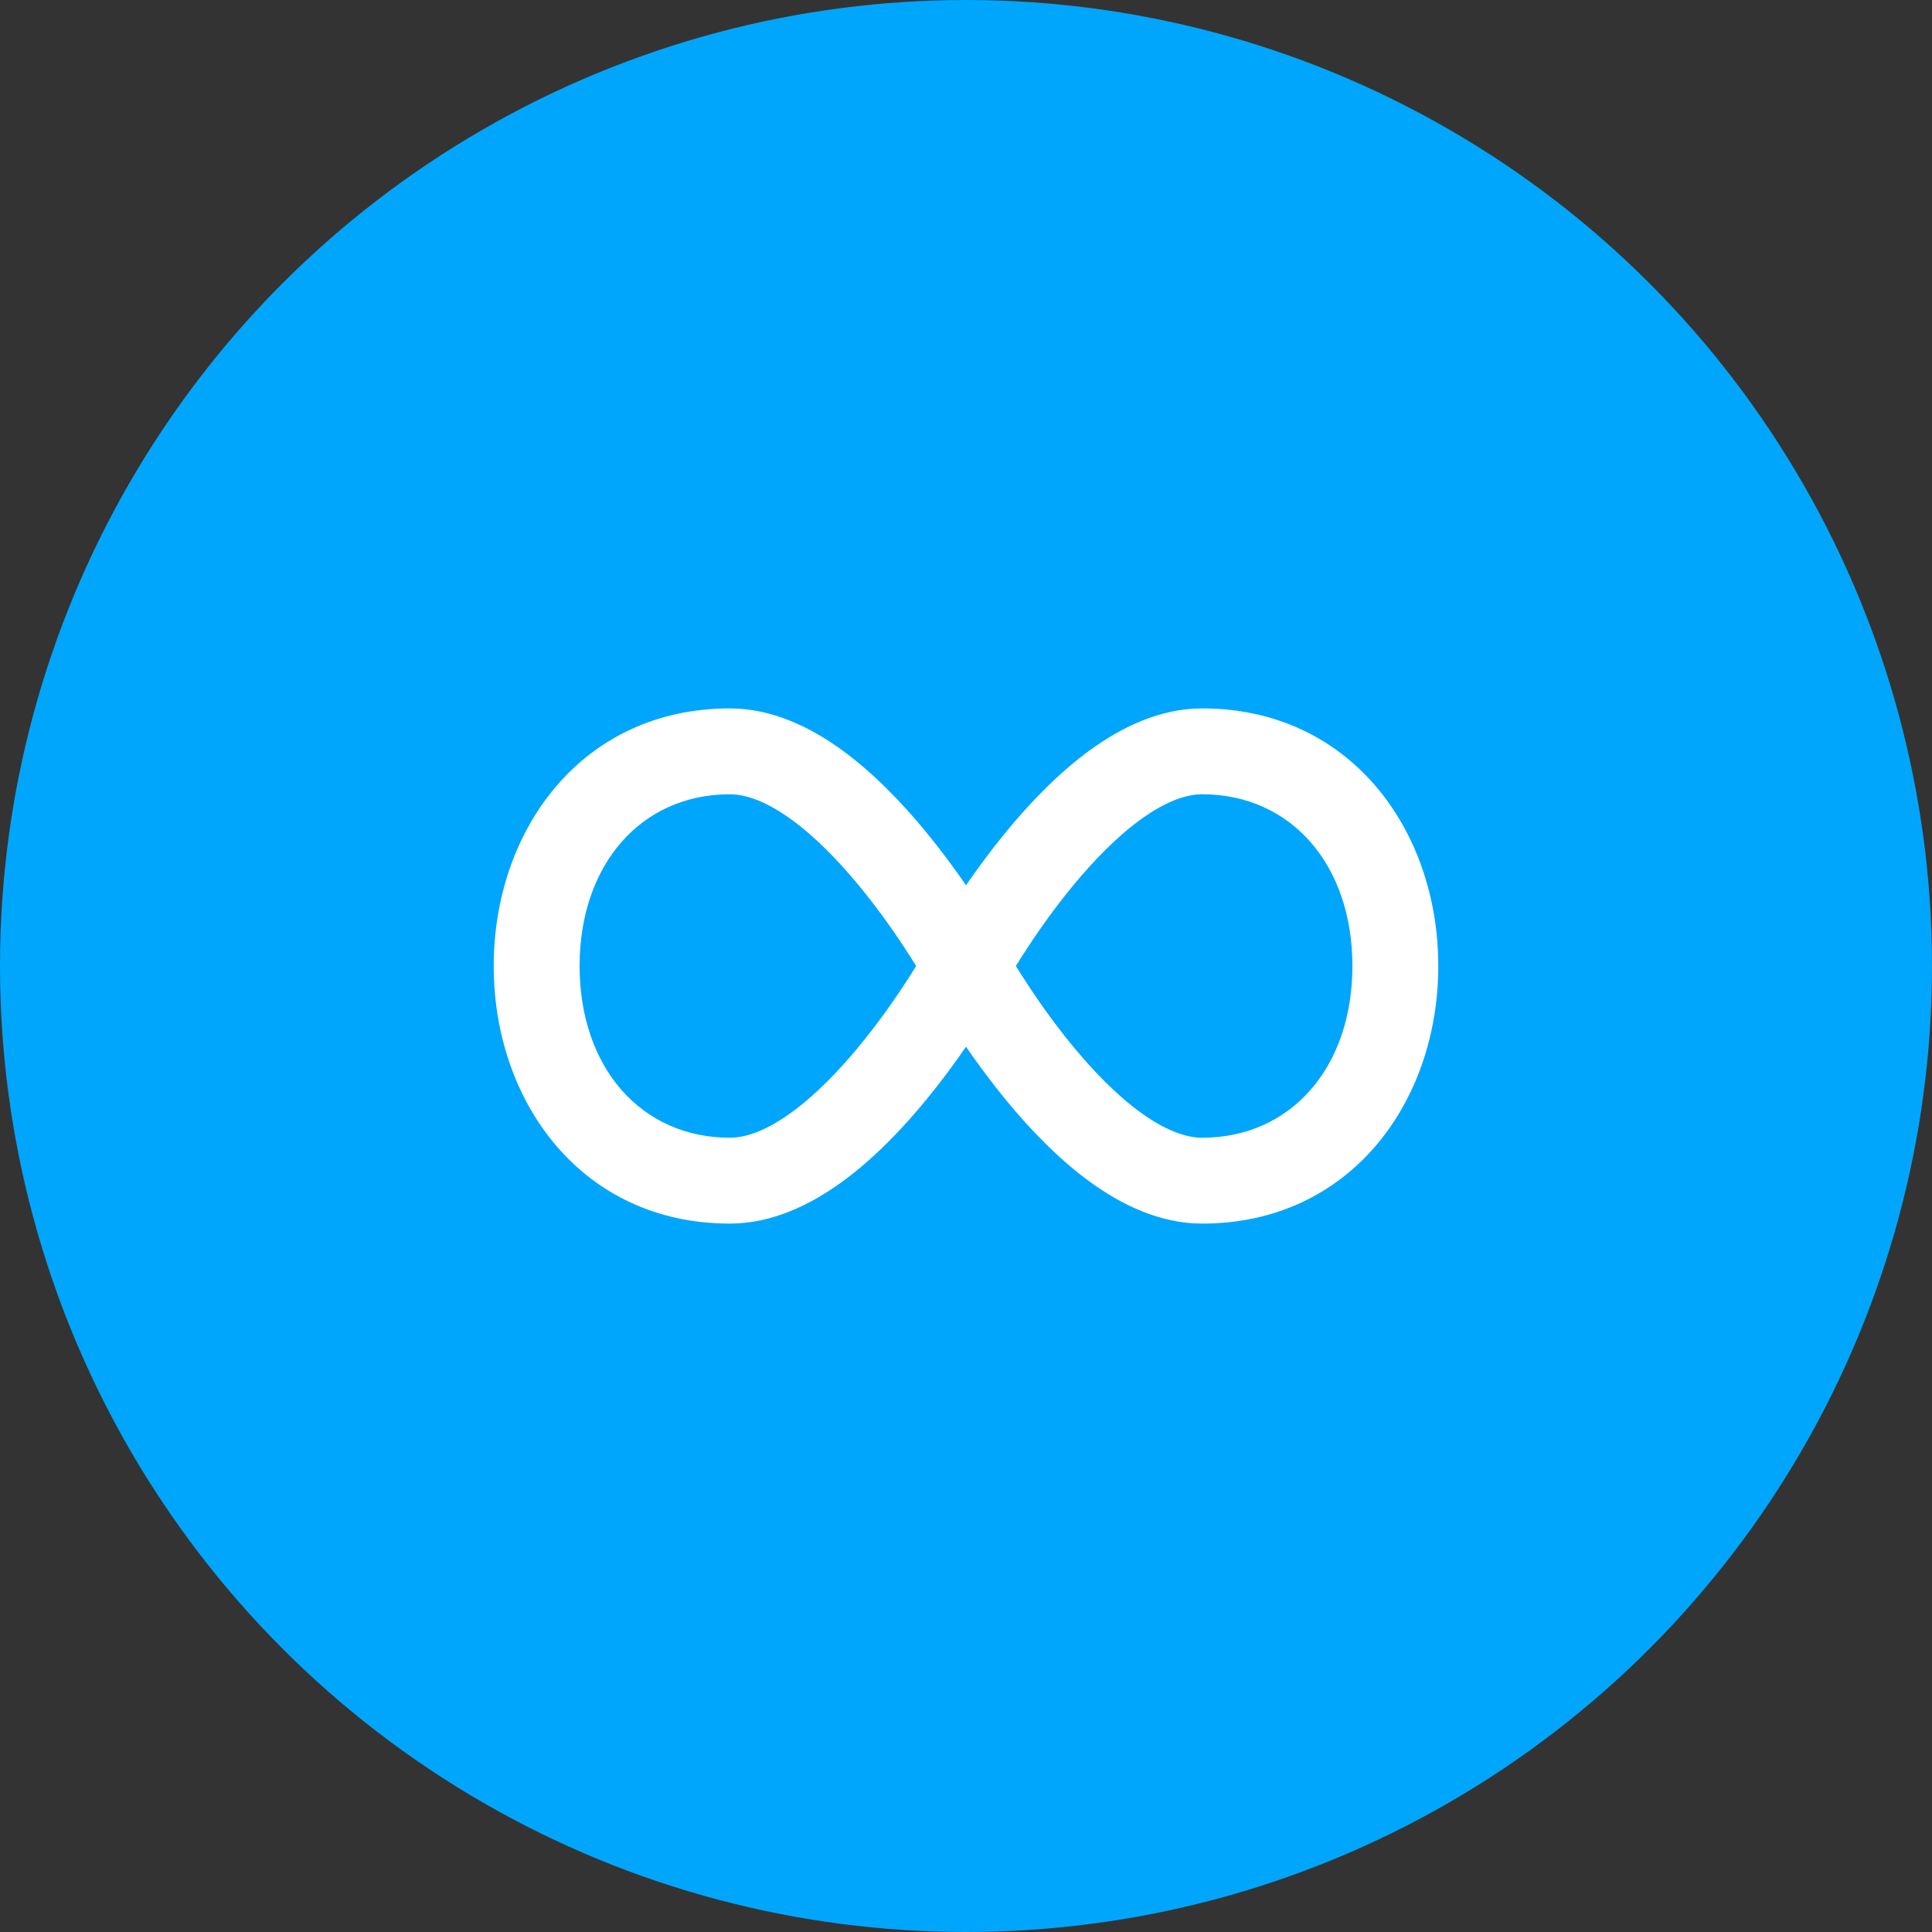 <svg width="60" height="60" viewBox="0 0 60 60" fill="none" xmlns="http://www.w3.org/2000/svg">
<rect x="0" y="0" width="60" height="60" fill="#333333" stroke="none"/>
<circle cx="30" cy="30" r="30" fill="#00A6FB"/>
<path fill-rule="evenodd" clip-rule="evenodd" d="M22.667 24.667C19.9 24.667 18 26.861 18 30C18 33.138 19.9 35.333 22.667 35.333C23.19 35.333 23.834 35.09 24.582 34.546C25.317 34.013 26.037 33.272 26.685 32.486C27.328 31.705 27.868 30.919 28.249 30.323C28.323 30.207 28.391 30.099 28.452 30C28.391 29.901 28.323 29.793 28.249 29.677C27.868 29.081 27.328 28.295 26.685 27.515C26.037 26.728 25.317 25.987 24.582 25.454C23.834 24.91 23.19 24.667 22.667 24.667ZM31.548 30C31.609 30.099 31.677 30.207 31.751 30.323C32.132 30.919 32.672 31.705 33.315 32.486C33.963 33.272 34.683 34.013 35.418 34.546C36.166 35.09 36.81 35.333 37.333 35.333C40.1 35.333 42 33.138 42 30C42 26.861 40.1 24.667 37.333 24.667C36.81 24.667 36.166 24.91 35.418 25.454C34.683 25.987 33.963 26.728 33.315 27.515C32.672 28.295 32.132 29.081 31.751 29.677C31.677 29.793 31.609 29.901 31.548 30ZM30 32.507C29.647 33.021 29.222 33.599 28.743 34.181C28.018 35.061 27.135 35.987 26.15 36.704C25.177 37.41 23.984 38 22.667 38C18.069 38 15.333 34.225 15.333 30C15.333 25.775 18.069 22 22.667 22C23.984 22 25.177 22.59 26.15 23.296C27.135 24.013 28.018 24.939 28.743 25.819C29.222 26.401 29.647 26.979 30 27.493C30.354 26.979 30.778 26.401 31.257 25.819C31.982 24.939 32.865 24.013 33.85 23.296C34.823 22.59 36.016 22 37.333 22C41.931 22 44.667 25.775 44.667 30C44.667 34.225 41.931 38 37.333 38C36.016 38 34.823 37.41 33.85 36.704C32.865 35.987 31.982 35.061 31.257 34.181C30.778 33.599 30.354 33.021 30 32.507Z" fill="white"/>
</svg>
